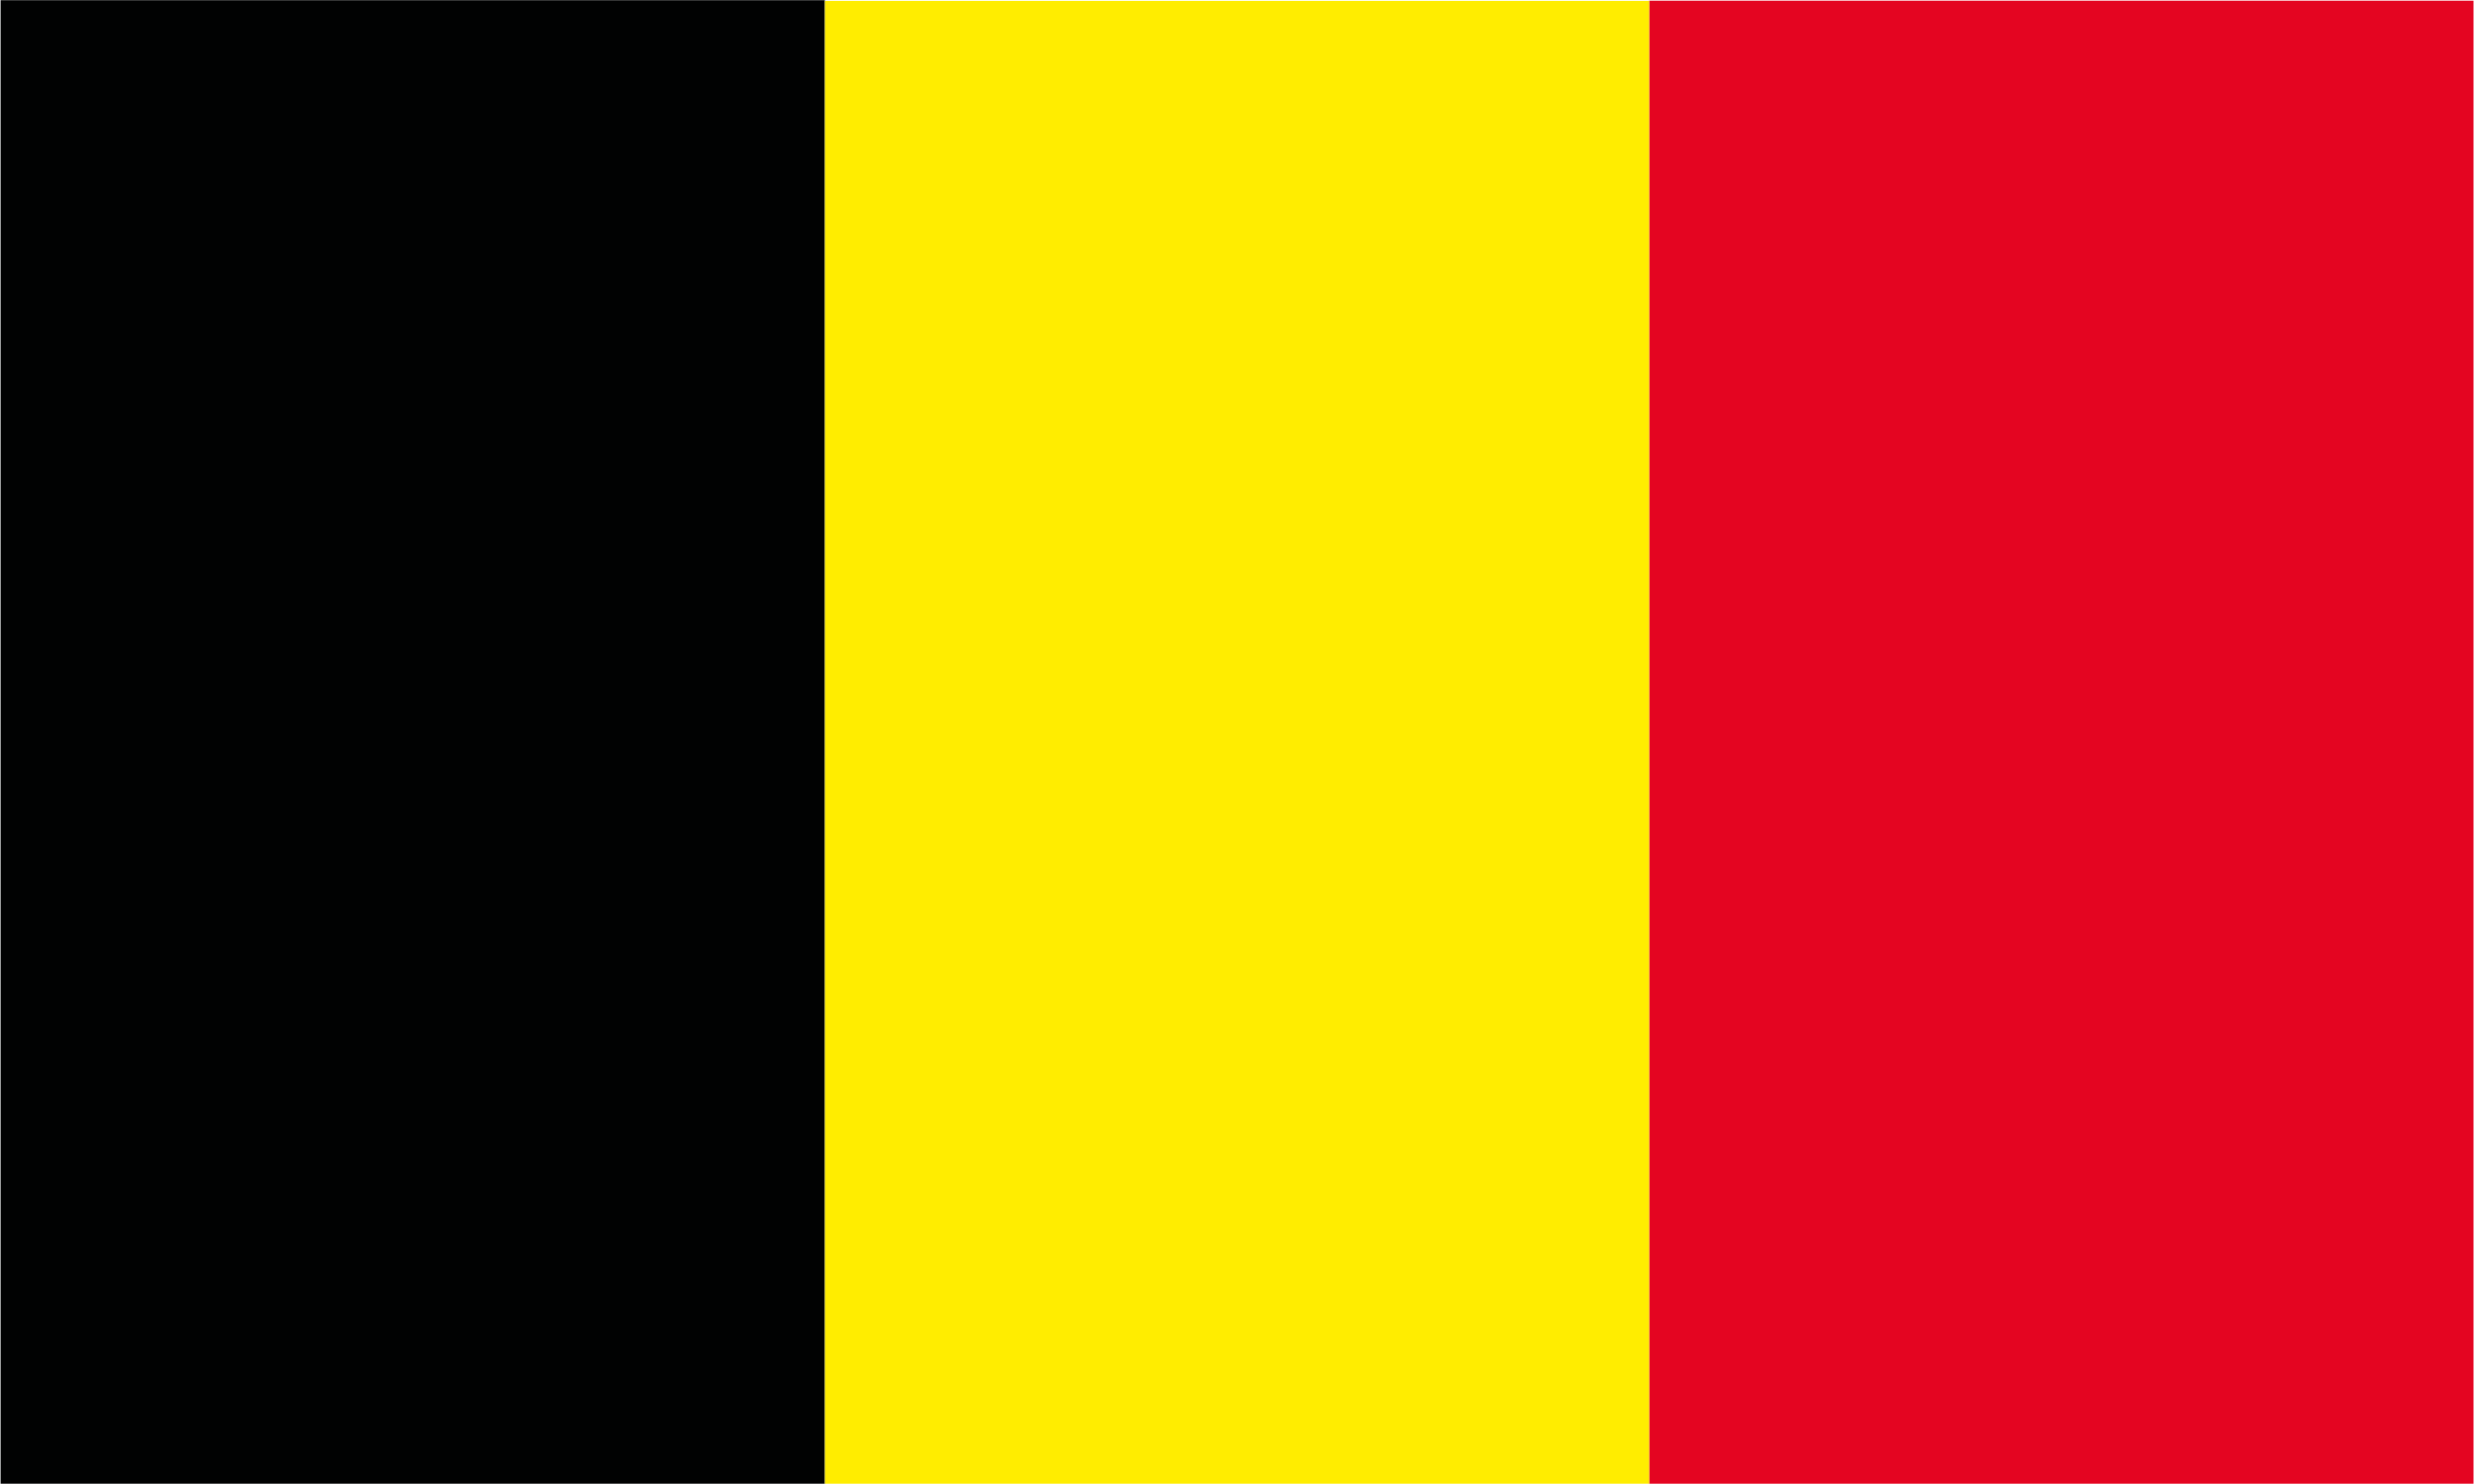 <?xml version="1.0" encoding="utf-8"?>
<!-- Generator: Adobe Illustrator 15.0.0, SVG Export Plug-In . SVG Version: 6.00 Build 0)  -->
<!DOCTYPE svg PUBLIC "-//W3C//DTD SVG 1.1//EN" "http://www.w3.org/Graphics/SVG/1.1/DTD/svg11.dtd">
<svg version="1.1" id="Layer_1" xmlns="http://www.w3.org/2000/svg" xmlns:xlink="http://www.w3.org/1999/xlink" x="0px" y="0px"
	 width="25px" height="15px" viewBox="0 0 25 15" enable-background="new 0 0 25 15" xml:space="preserve">
<g>
	<g id="Flag_13_">
		<rect fill="none" width="25.001" height="14.999"/>
		<rect x="0.006" y="0.002" fill="#010202" width="8.329" height="14.995"/>
		<rect x="16.665" y="0.007" fill="#E40521" width="8.33" height="14.99"/>
		<rect x="8.336" y="0.009" fill="#FFED00" width="8.329" height="14.988"/>
	</g>
	<g id="Sidebar_20_">
	</g>
</g>
</svg>
